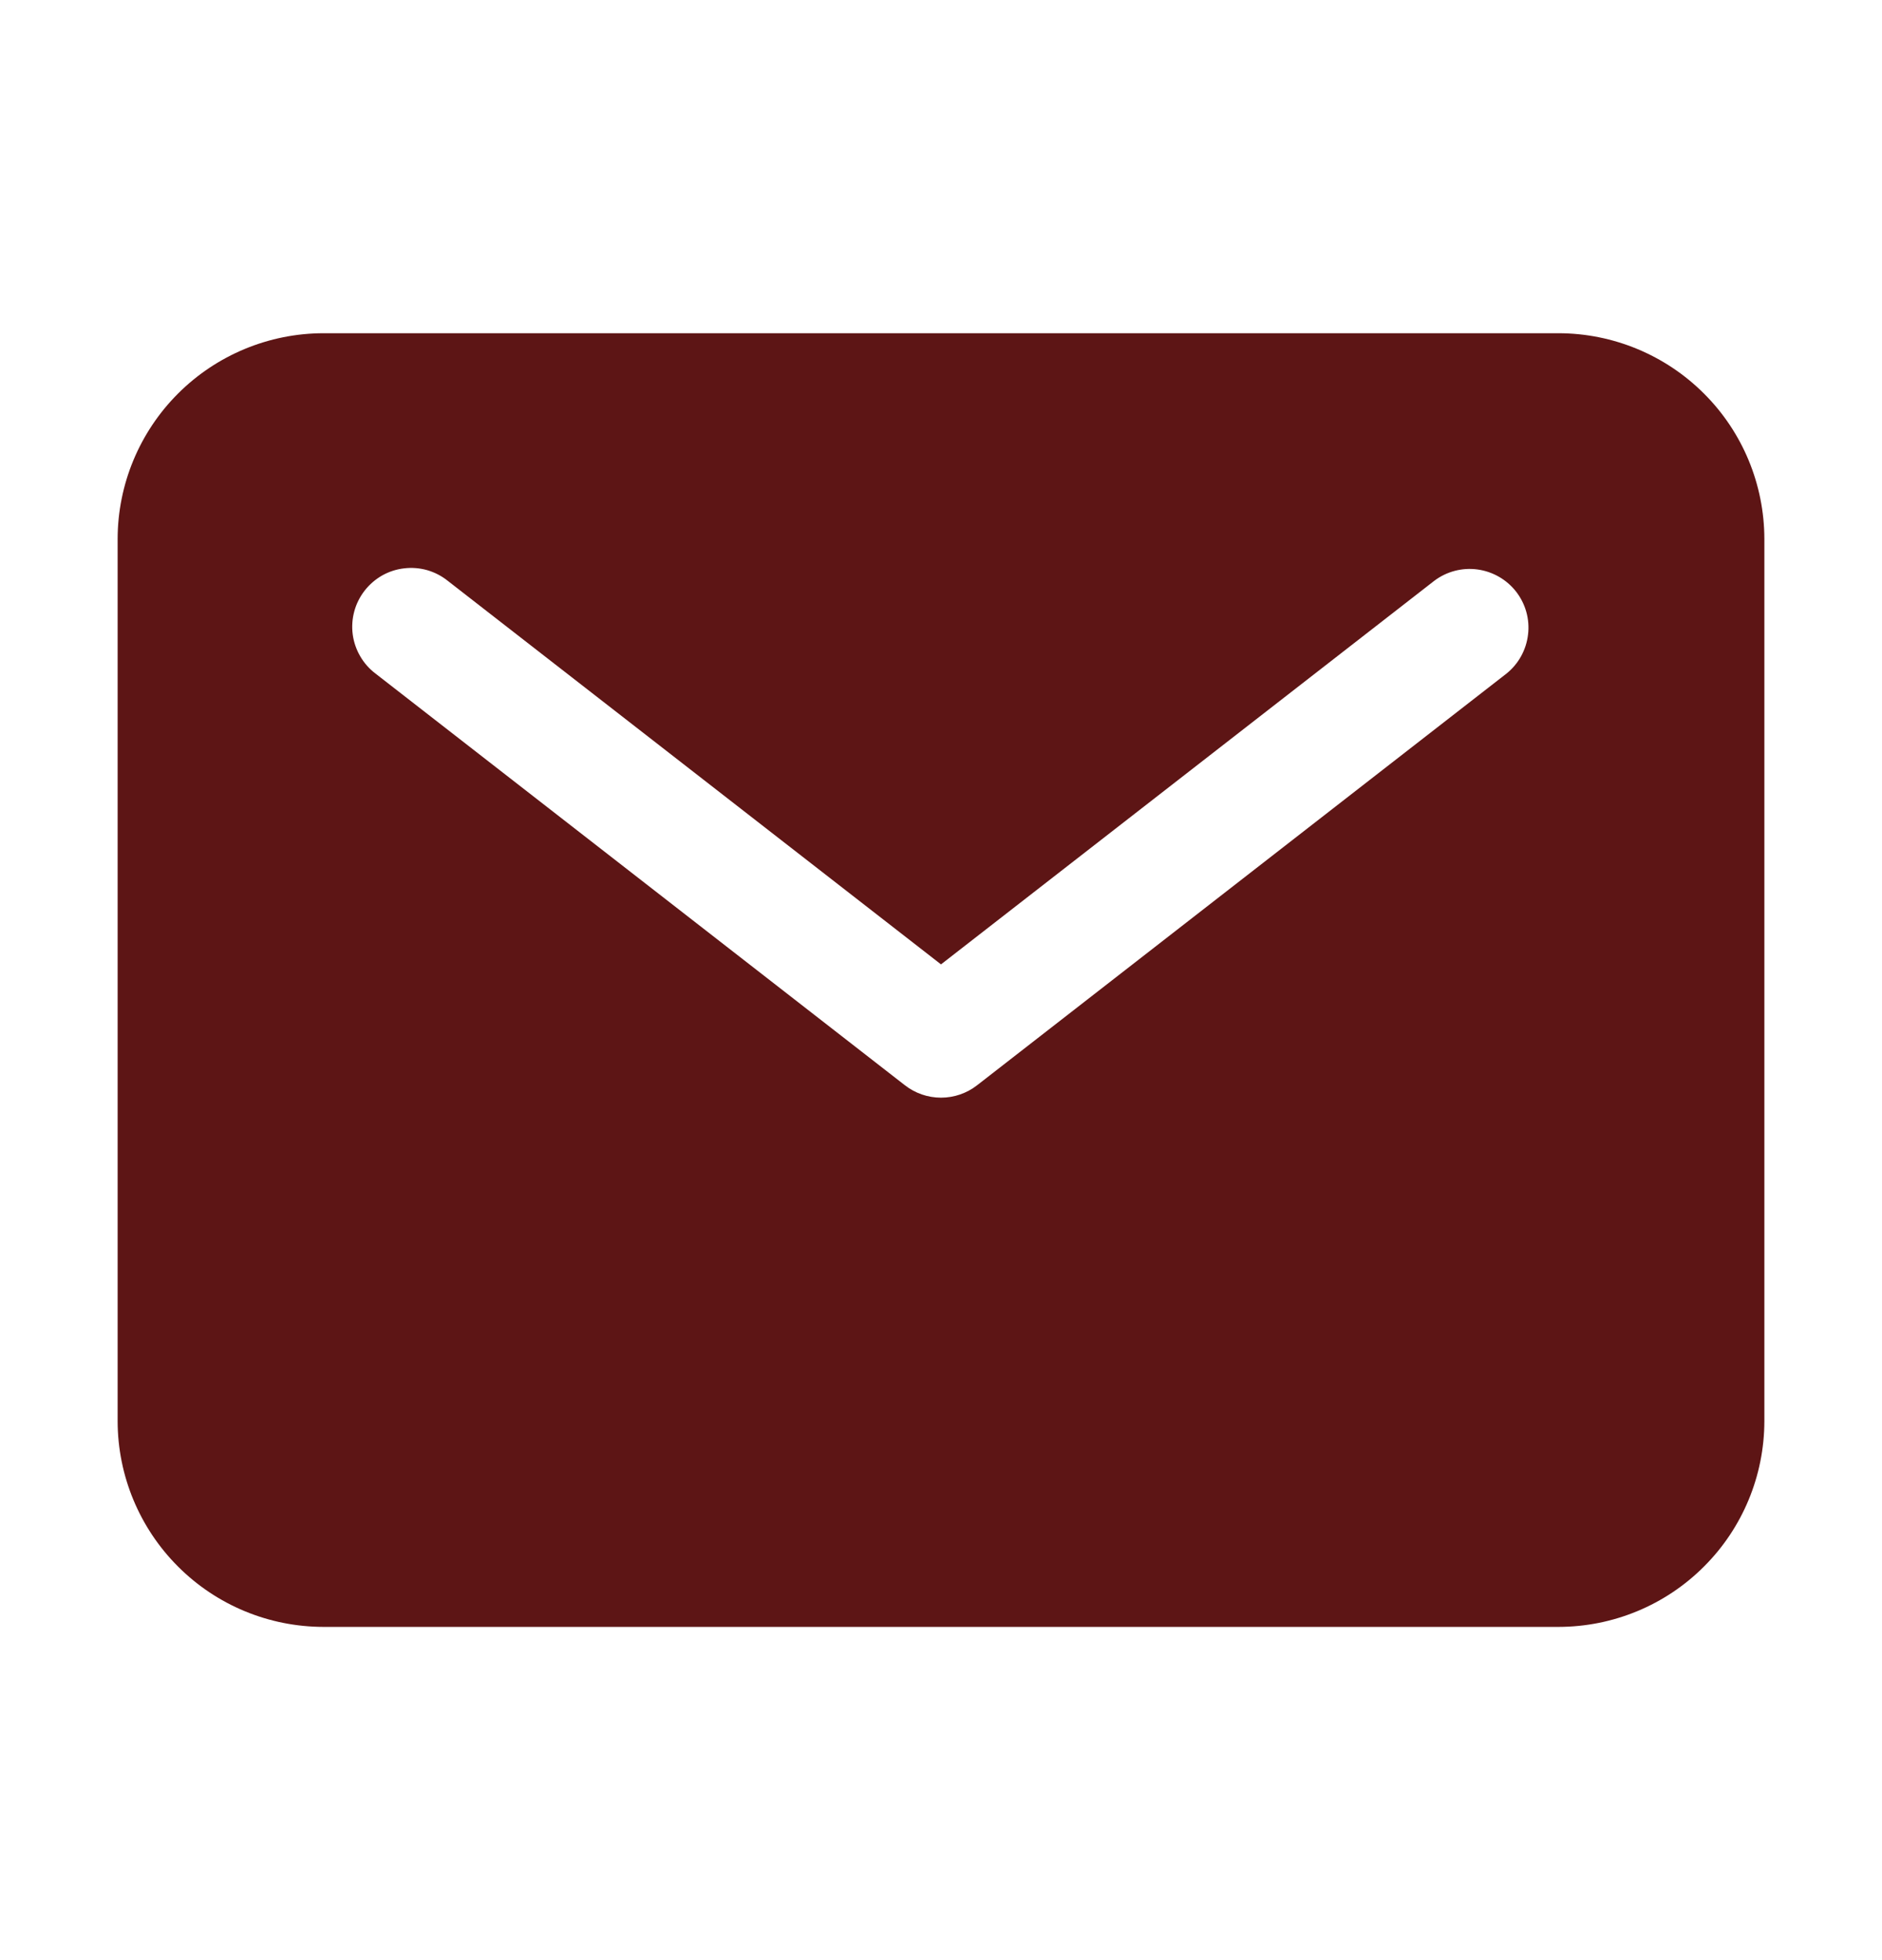<svg width="24" height="25" viewBox="0 0 24 25" fill="none" xmlns="http://www.w3.org/2000/svg">
<path d="M19.875 4.25H4.125C3.429 4.251 2.762 4.528 2.27 5.02C1.778 5.512 1.501 6.179 1.5 6.875V18.125C1.501 18.821 1.778 19.488 2.27 19.98C2.762 20.473 3.429 20.749 4.125 20.75H19.875C20.571 20.749 21.238 20.473 21.73 19.98C22.223 19.488 22.499 18.821 22.5 18.125V6.875C22.499 6.179 22.223 5.512 21.73 5.02C21.238 4.528 20.571 4.251 19.875 4.25ZM19.21 8.592L12.46 13.842C12.329 13.944 12.167 14 12 14C11.833 14 11.671 13.944 11.54 13.842L4.79 8.592C4.71 8.532 4.644 8.457 4.594 8.371C4.544 8.285 4.511 8.19 4.498 8.092C4.485 7.993 4.492 7.893 4.518 7.797C4.544 7.701 4.589 7.612 4.65 7.533C4.711 7.455 4.787 7.389 4.873 7.34C4.96 7.291 5.055 7.26 5.154 7.249C5.252 7.237 5.352 7.245 5.448 7.272C5.544 7.3 5.633 7.346 5.71 7.408L12 12.3L18.29 7.408C18.447 7.289 18.645 7.237 18.84 7.263C19.035 7.289 19.213 7.391 19.334 7.546C19.455 7.702 19.51 7.899 19.486 8.094C19.463 8.29 19.364 8.469 19.21 8.592Z" fill="#5D1515"/>
</svg>
